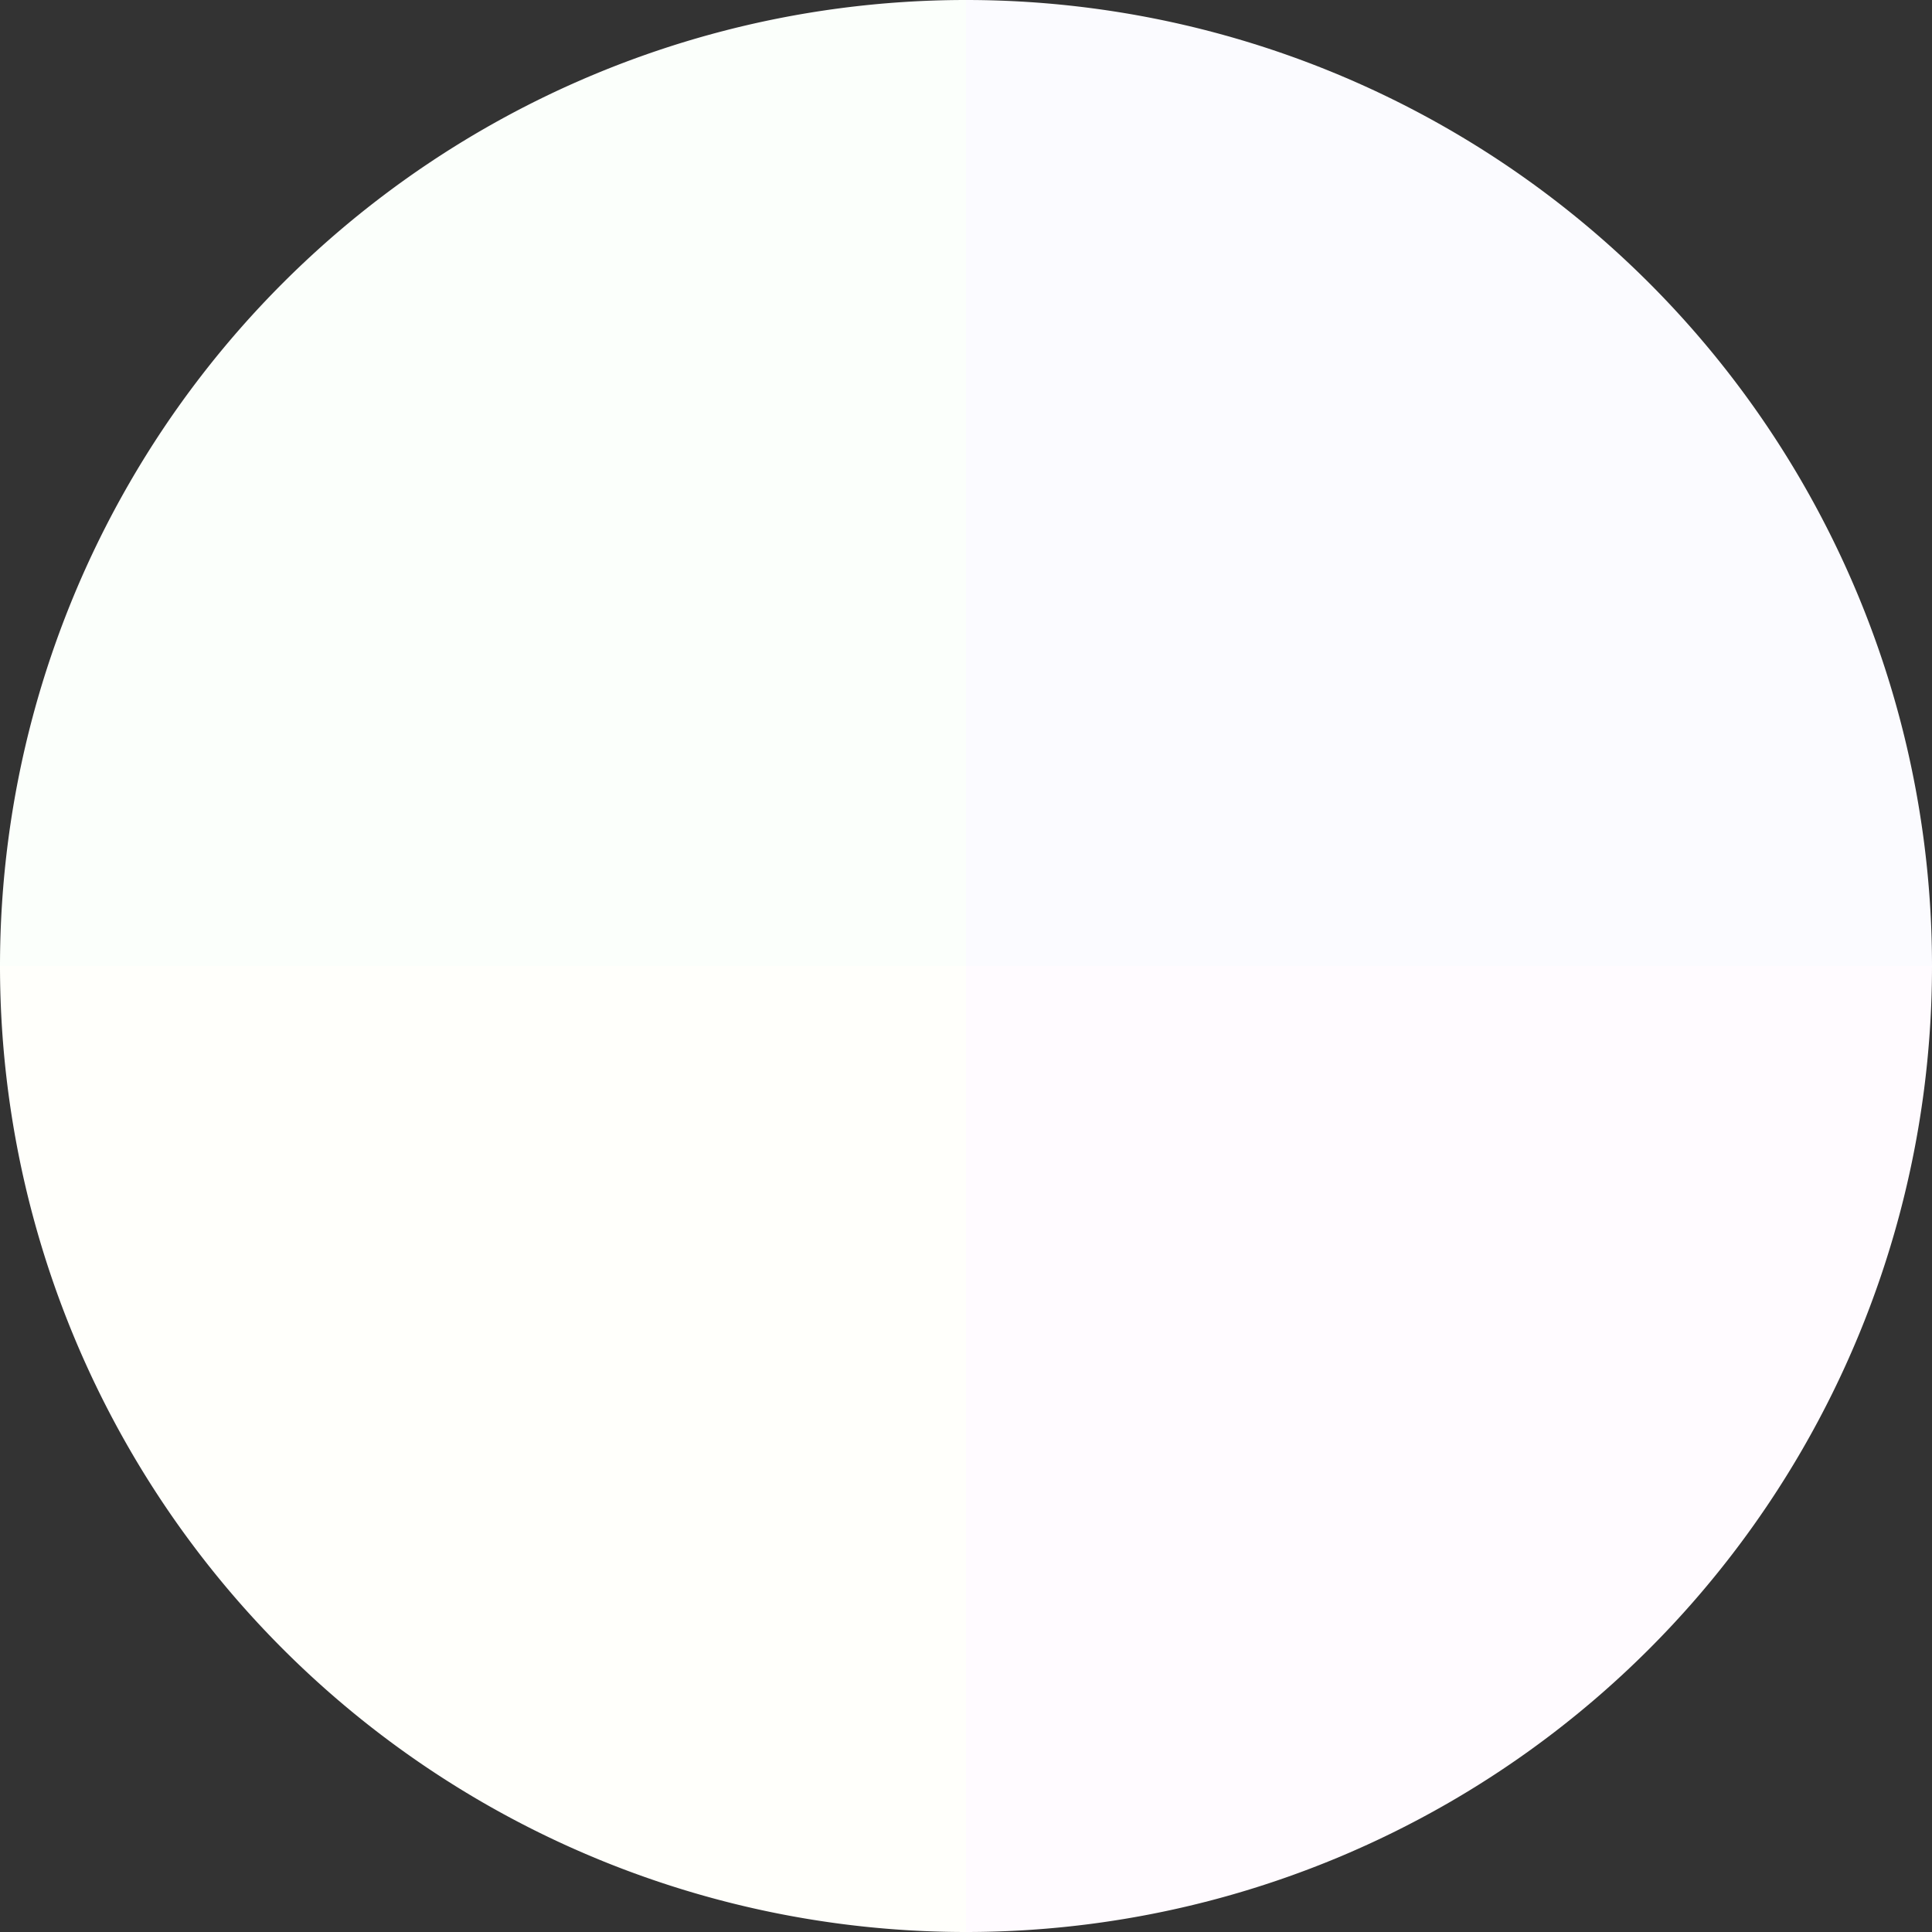 <?xml version="1.0" standalone="no"?>
<svg width="500" height="500" viewBox="-1 -1 2 2" xmlns="http://www.w3.org/2000/svg">
        <rect x="-1" y="-1" width="2" height="2" fill="#333333" stroke="none"/>
        <path d="M 0 -1 
             A 1,1 0 0,1 1 0             L 0,0
             z" fill="#fbfbff" />
            <path d="M 1 0 
             A 1,1 0 0,1 0 1             L 0,0
             z" fill="#fffbff" />
            <path d="M 0 1 
             A 1,1 0 0,1 -1 0             L 0,0
             z" fill="#fffffb" />
            <path d="M -1 0 
             A 1,1 0 0,1 -0 -1             L 0,0
             z" fill="#fbfffb" />
    </svg>
